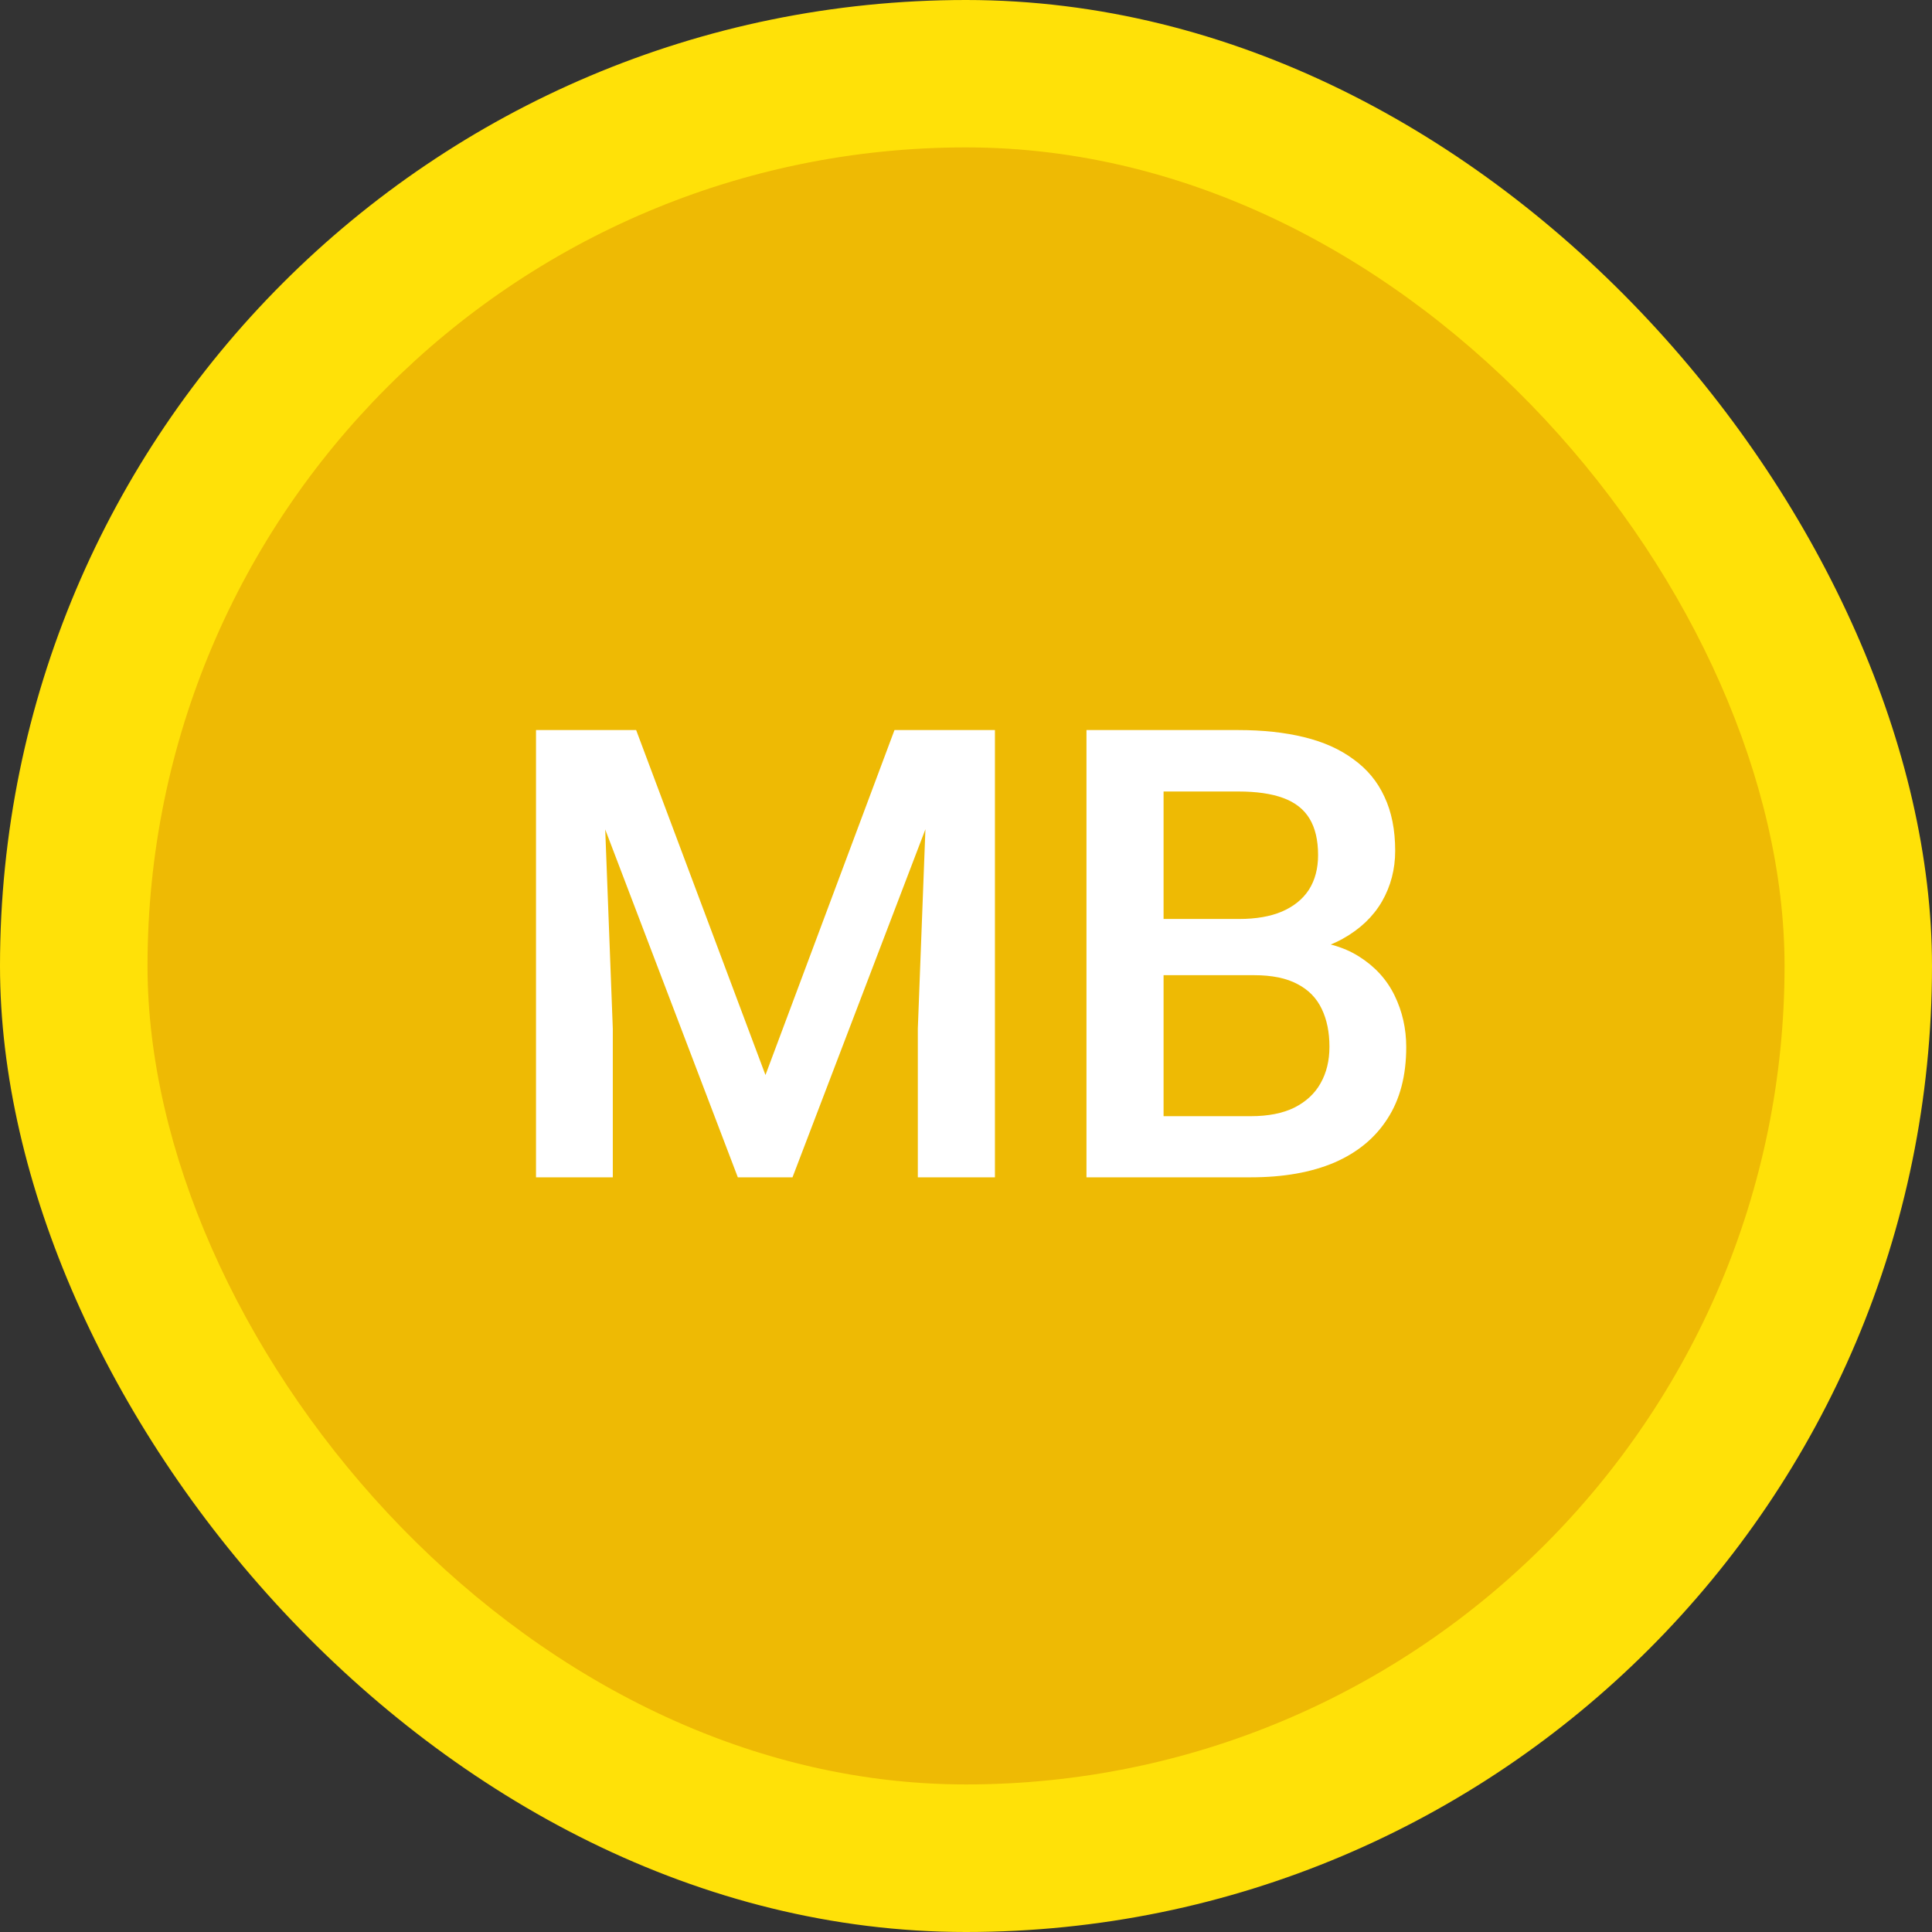 <svg width="512" height="512" viewBox="0 0 512 512" fill="none" xmlns="http://www.w3.org/2000/svg">
<rect x="0" y="0" width="512" height="512" fill="#333333" stroke="none"/>
<rect width="512" height="512" rx="256" fill="#FFE108"/>
<rect x="39.094" y="39.062" width="433.832" height="433.832" rx="216.916" fill="#EEBA04"/>
<path d="M150.351 193.474H168.586L202.858 284.892L237.048 193.474H255.282L210.021 312H195.531L150.351 193.474ZM142.048 193.474H159.387L162.399 272.6V312H142.048V193.474ZM246.246 193.474H263.667V312H243.234V272.6L246.246 193.474ZM332.373 258.435H302.172L302.009 243.538H328.384C332.834 243.538 336.606 242.887 339.699 241.585C342.847 240.228 345.235 238.301 346.863 235.805C348.491 233.254 349.305 230.188 349.305 226.606C349.305 222.644 348.545 219.415 347.026 216.919C345.506 214.422 343.173 212.604 340.025 211.465C336.932 210.325 332.97 209.755 328.14 209.755H308.358V312H287.926V193.474H328.14C334.652 193.474 340.459 194.098 345.561 195.347C350.716 196.595 355.085 198.548 358.667 201.208C362.303 203.813 365.044 207.123 366.889 211.139C368.788 215.155 369.738 219.931 369.738 225.466C369.738 230.351 368.571 234.828 366.237 238.898C363.904 242.914 360.458 246.198 355.899 248.748C351.34 251.299 345.669 252.819 338.885 253.307L332.373 258.435ZM331.478 312H295.741L304.939 295.8H331.478C336.09 295.8 339.944 295.041 343.037 293.521C346.13 291.947 348.437 289.804 349.956 287.09C351.53 284.322 352.317 281.093 352.317 277.403C352.317 273.55 351.639 270.212 350.282 267.39C348.925 264.514 346.782 262.316 343.851 260.796C340.921 259.222 337.094 258.435 332.373 258.435H309.417L309.58 243.538H339.455L344.095 249.155C350.608 249.372 355.953 250.811 360.132 253.47C364.365 256.129 367.513 259.575 369.575 263.808C371.637 268.041 372.668 272.6 372.668 277.484C372.668 285.028 371.013 291.35 367.703 296.452C364.447 301.553 359.752 305.433 353.62 308.093C347.487 310.698 340.106 312 331.478 312Z" fill="white"/>
</svg>
